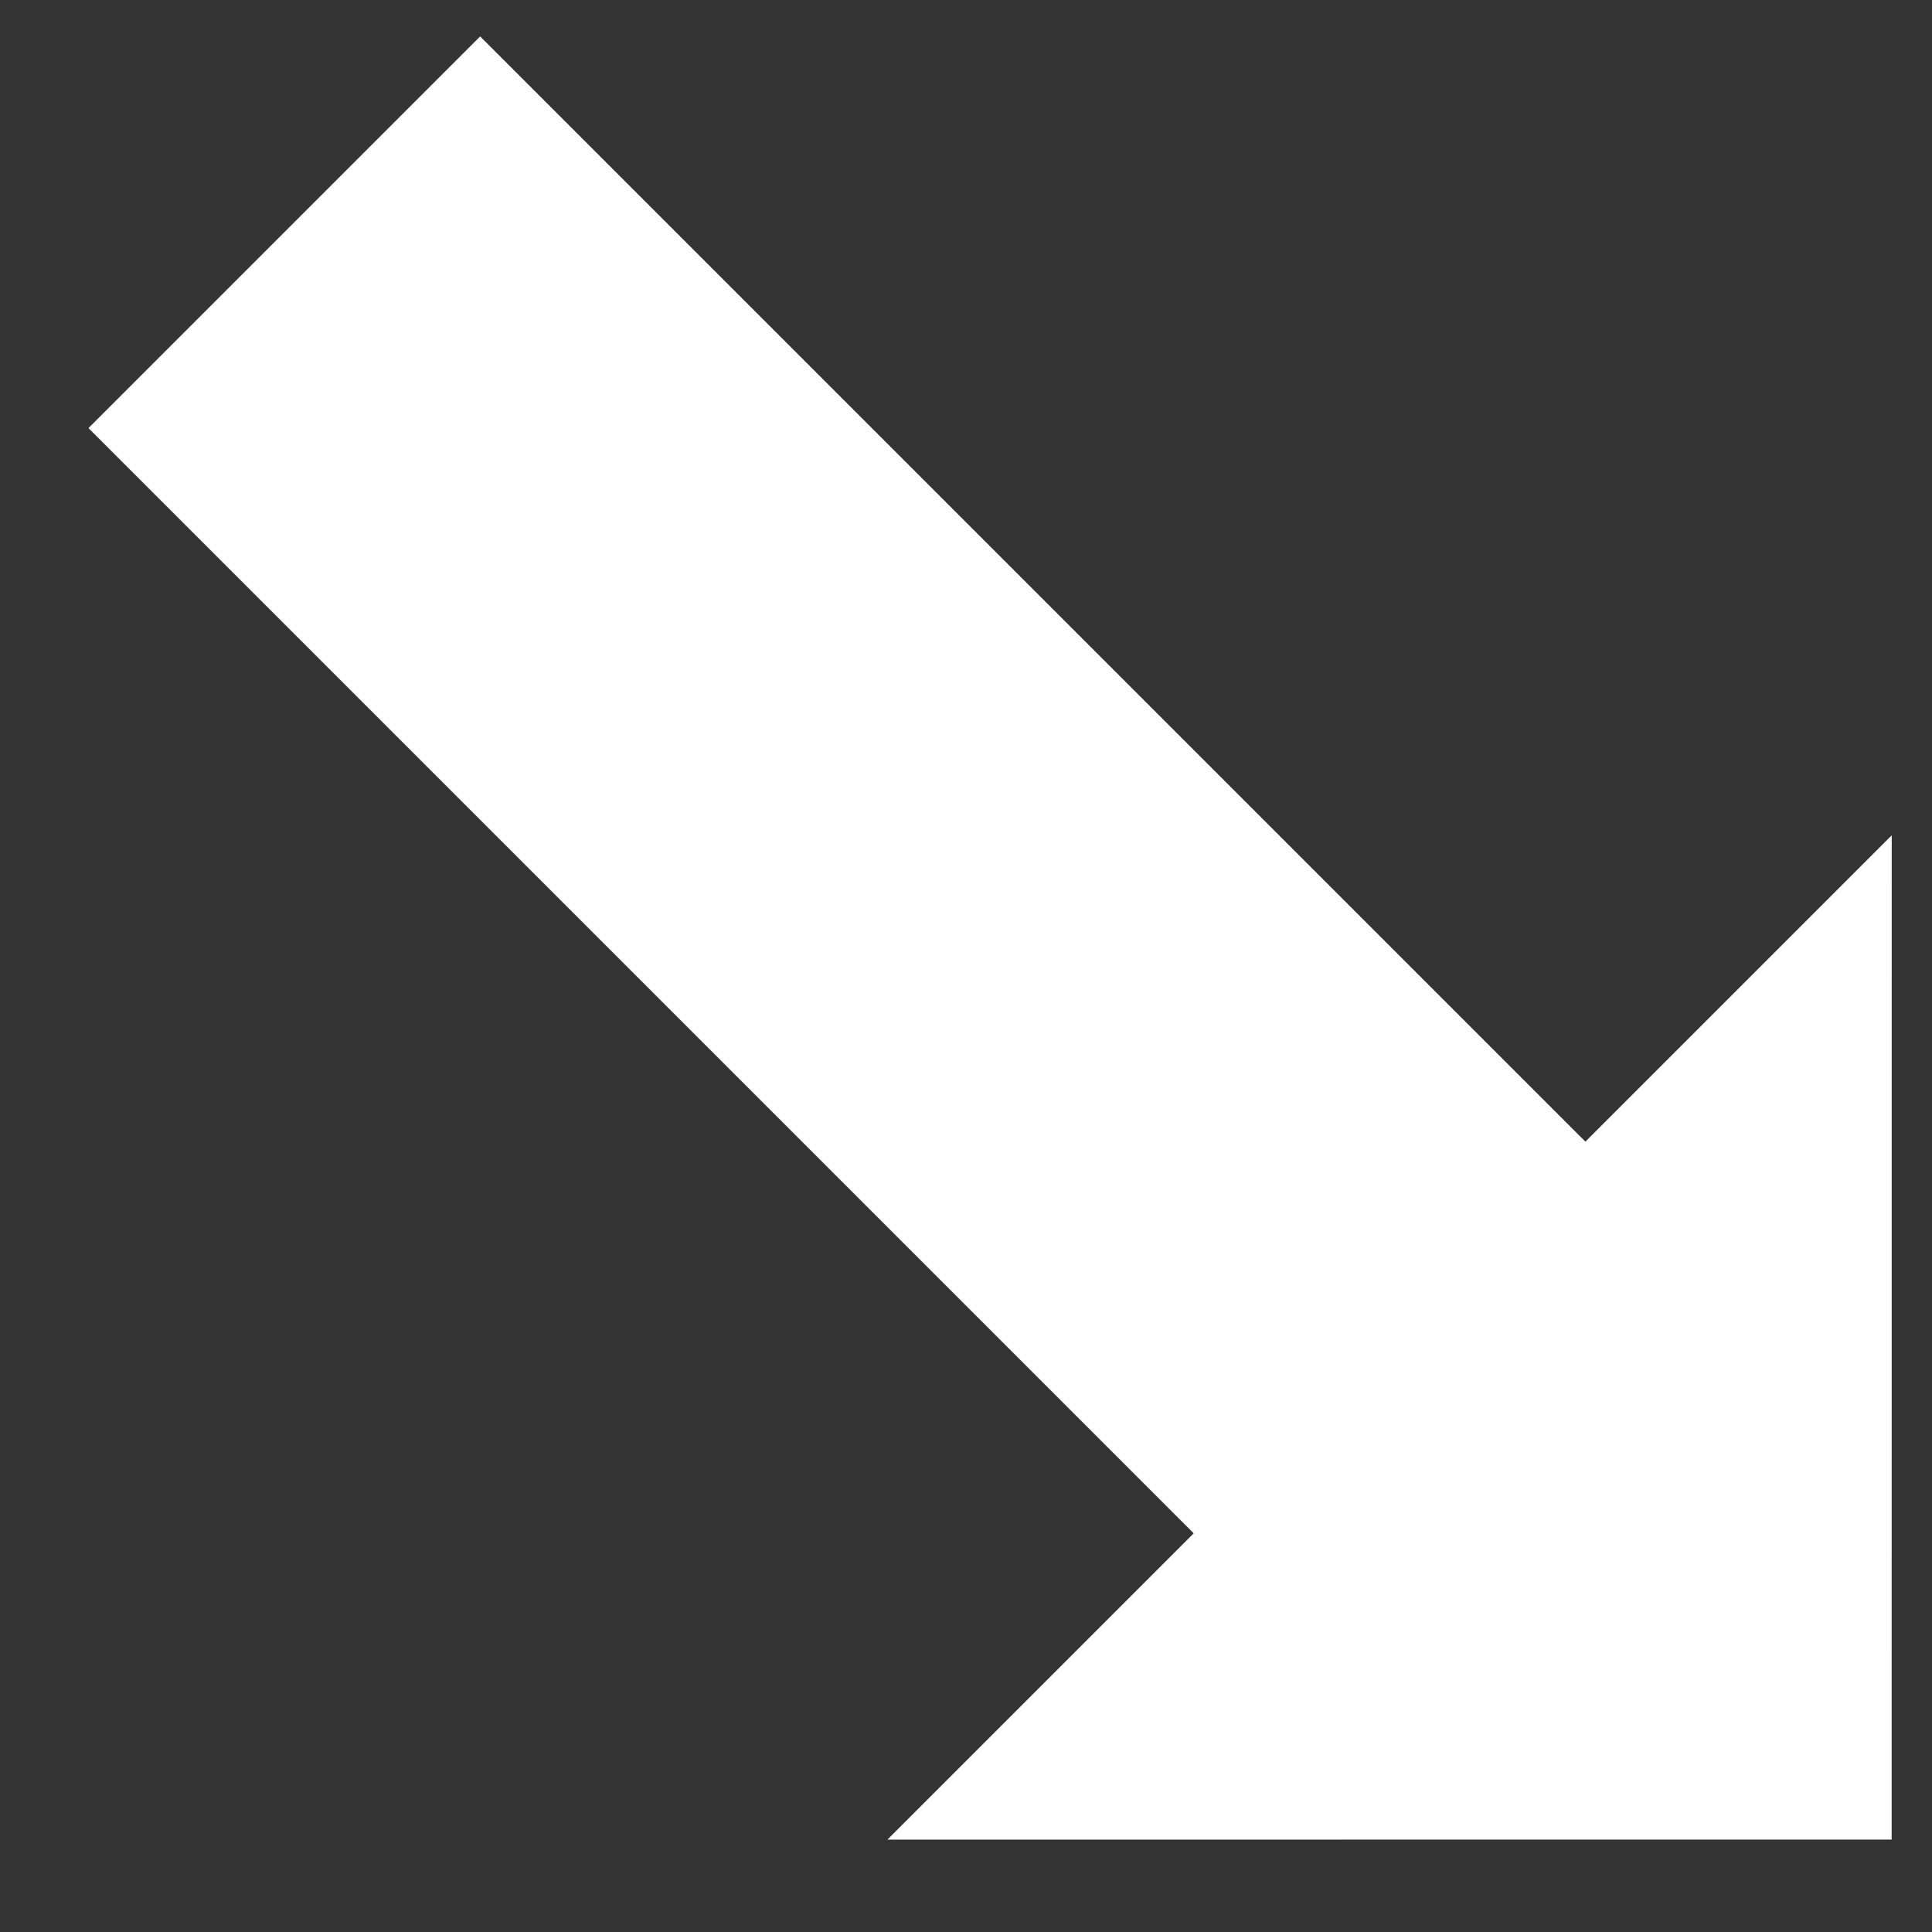 <?xml version="1.0" encoding="UTF-8" standalone="no"?>
<!DOCTYPE svg PUBLIC "-//W3C//DTD SVG 1.1//EN" "http://www.w3.org/Graphics/SVG/1.1/DTD/svg11.dtd">
<svg width="100%" height="100%" viewBox="0 0 512 512" version="1.1" xmlns="http://www.w3.org/2000/svg" xmlns:xlink="http://www.w3.org/1999/xlink" xml:space="preserve" xmlns:serif="http://www.serif.com/" style="fill-rule:evenodd;clip-rule:evenodd;stroke-linejoin:round;stroke-miterlimit:2;">
    <rect x="0" y="0" width="512" height="512" fill="#333333" stroke="none"/>
    <g id="Arrow---Diagonal---Bottom-Right" serif:id="Arrow - Diagonal - Bottom Right" transform="matrix(1.366,-1.366,-1.366,-1.366,247.95,639.239)">
        <g transform="matrix(1.454,-1.11022e-16,-3.88578e-16,0.862,-143.977,-60.471)">
            <path d="M201,27L268,140L134,140L201,27Z" style="fill:white;"/>
        </g>
        <g transform="matrix(1.288,4.49695e-16,-5.55112e-16,1.046,27.846,11.04)">
            <rect x="64" y="35" width="59" height="217" style="fill:white;"/>
        </g>
    </g>
</svg>
